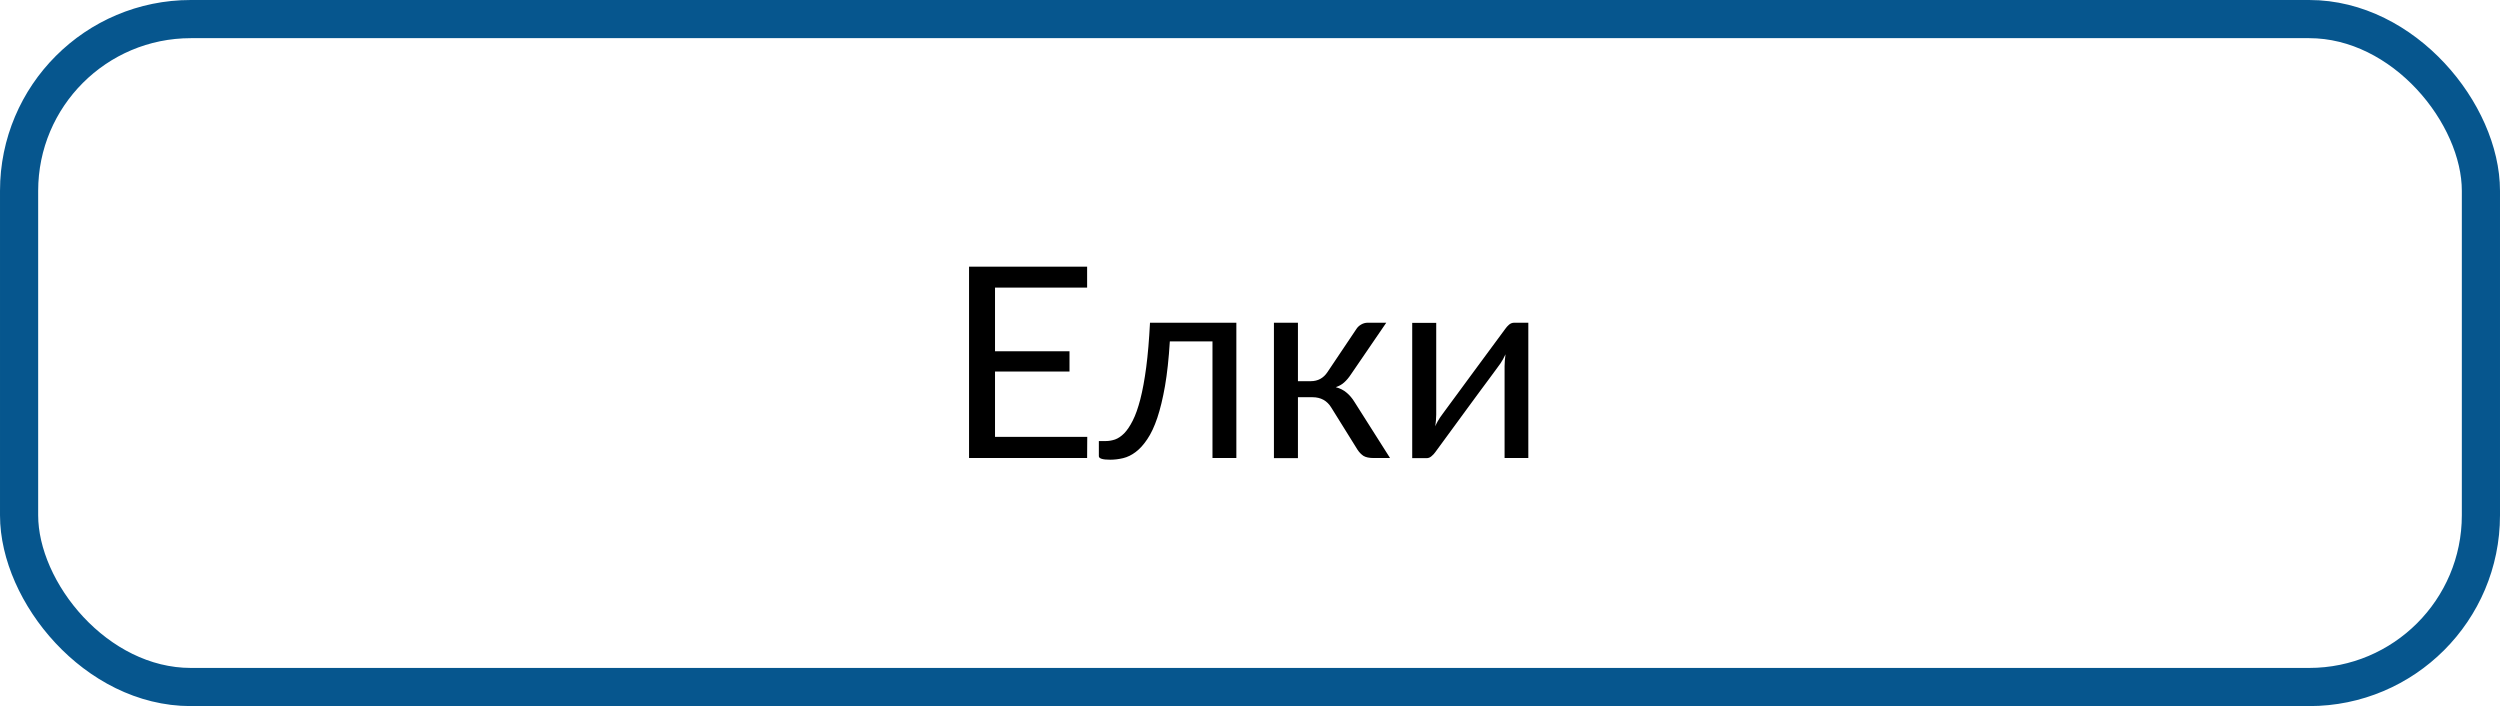 <?xml version="1.0" encoding="UTF-8"?> <svg xmlns="http://www.w3.org/2000/svg" width="131" height="37" viewBox="0 0 131 37" fill="none"> <path d="M50.778 24V13.972H56.965V15.072H52.139V18.408H56.042V19.468H52.139V22.893H56.972L56.965 24H50.778ZM57.58 23.904V23.111H57.942C58.102 23.111 58.264 23.084 58.428 23.029C58.592 22.97 58.751 22.863 58.906 22.708C59.061 22.549 59.212 22.325 59.357 22.038C59.503 21.751 59.635 21.377 59.754 20.917C59.872 20.457 59.975 19.898 60.062 19.242C60.148 18.586 60.214 17.809 60.26 16.911H64.785V24H63.534V17.889H61.299C61.244 18.791 61.16 19.57 61.046 20.227C60.932 20.878 60.797 21.434 60.643 21.895C60.488 22.355 60.312 22.729 60.116 23.016C59.925 23.303 59.722 23.526 59.508 23.686C59.298 23.845 59.079 23.952 58.852 24.007C58.624 24.061 58.398 24.089 58.175 24.089C57.778 24.089 57.58 24.027 57.58 23.904ZM66.754 24.007V16.911H68.012V19.974H68.682C69.055 19.974 69.347 19.816 69.557 19.502L71.061 17.26C71.124 17.155 71.211 17.071 71.32 17.007C71.43 16.943 71.544 16.911 71.662 16.911H72.64L70.794 19.611C70.68 19.785 70.561 19.926 70.439 20.035C70.32 20.145 70.172 20.229 69.994 20.288C70.217 20.347 70.407 20.443 70.561 20.575C70.716 20.703 70.856 20.867 70.978 21.067L72.838 24H71.97C71.746 24 71.573 23.963 71.45 23.891C71.332 23.813 71.227 23.706 71.136 23.569L69.762 21.361C69.543 20.997 69.213 20.814 68.77 20.814H68.012V24.007H66.754ZM74 24.007V16.918H75.258V21.73C75.258 21.817 75.253 21.915 75.244 22.024C75.235 22.129 75.224 22.234 75.21 22.339C75.246 22.248 75.285 22.166 75.326 22.093C75.372 22.015 75.415 21.945 75.456 21.881C75.461 21.872 75.513 21.799 75.613 21.662C75.718 21.521 75.85 21.341 76.01 21.122C76.174 20.899 76.358 20.648 76.564 20.37C76.769 20.092 76.976 19.81 77.186 19.523C77.682 18.848 78.247 18.082 78.881 17.226C78.931 17.153 78.995 17.082 79.072 17.014C79.154 16.945 79.243 16.911 79.339 16.911H80.084V24H78.84V19.181C78.84 19.094 78.844 18.998 78.853 18.894C78.863 18.784 78.874 18.675 78.888 18.565C78.847 18.657 78.803 18.743 78.758 18.825C78.712 18.903 78.669 18.973 78.628 19.037C78.619 19.046 78.564 19.121 78.464 19.263C78.364 19.399 78.231 19.579 78.067 19.803C77.903 20.021 77.719 20.27 77.514 20.548C77.309 20.826 77.101 21.108 76.892 21.395C76.395 22.07 75.834 22.836 75.21 23.692C75.16 23.765 75.094 23.836 75.012 23.904C74.934 23.973 74.85 24.007 74.759 24.007H74Z" fill="black"></path> <rect x="1" y="1" width="129" height="35" rx="9" stroke="#06568E" stroke-width="2"></rect> </svg> 